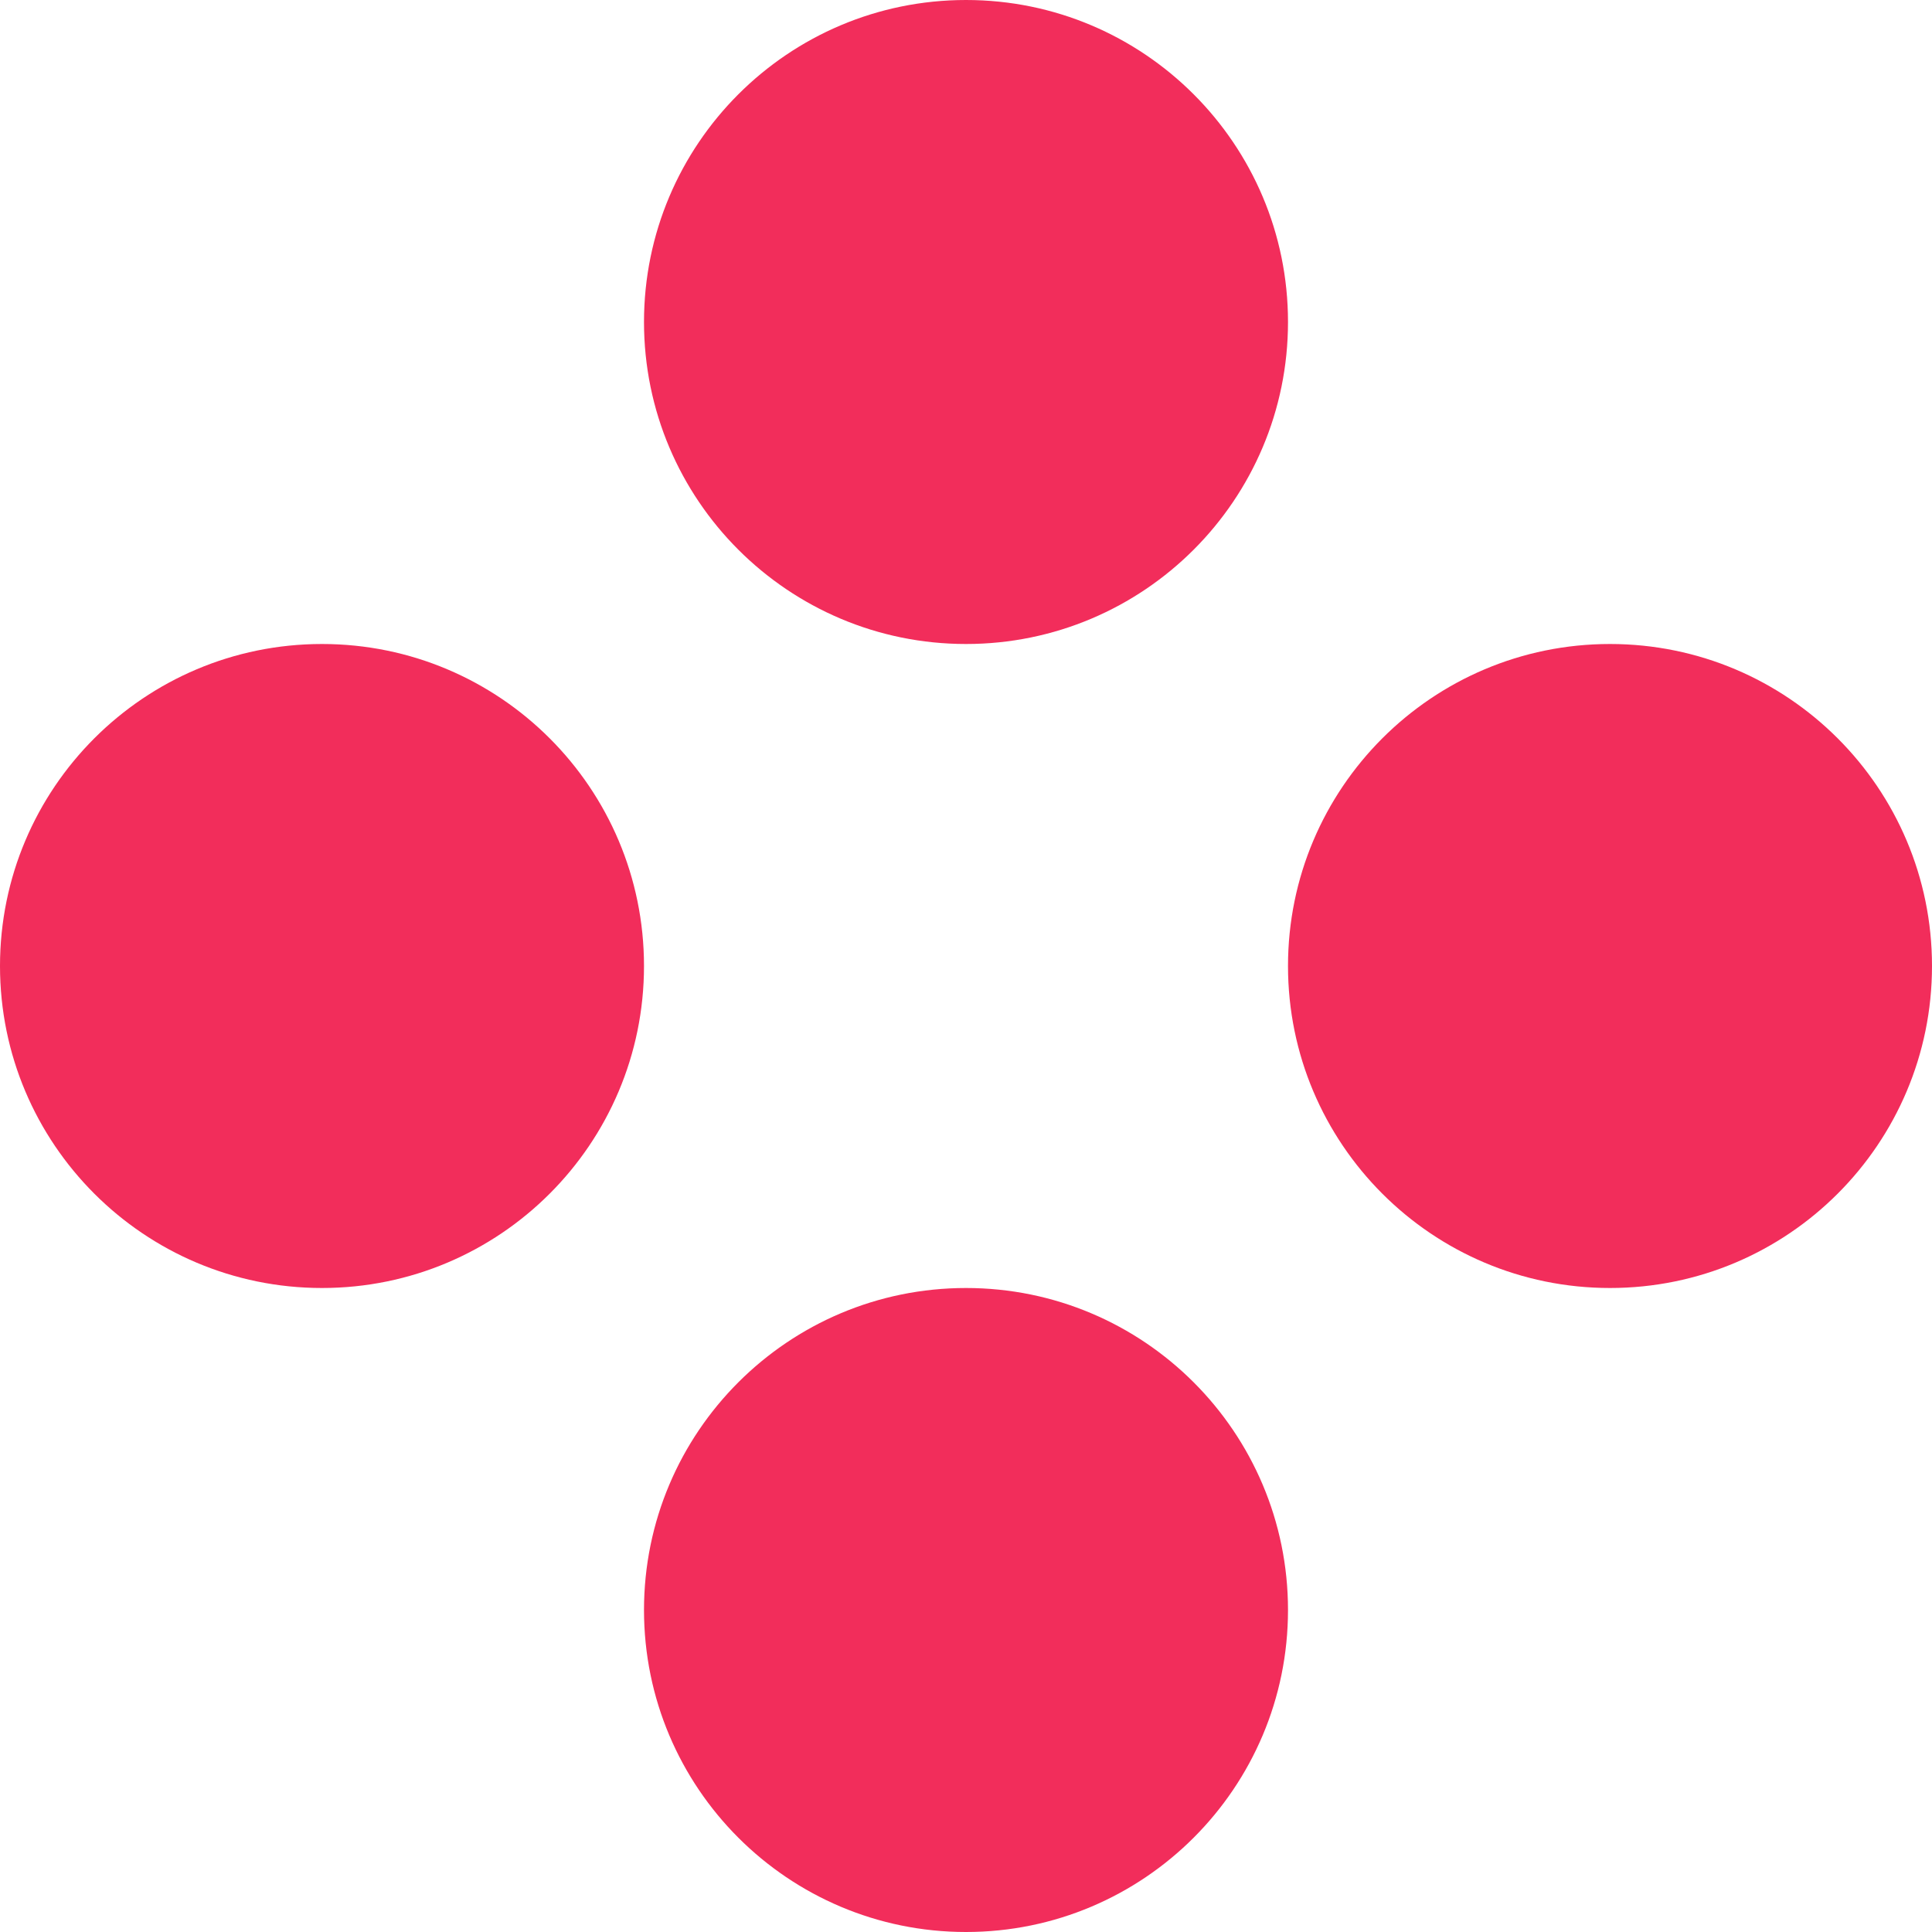 <?xml version="1.0" encoding="UTF-8"?> <svg xmlns="http://www.w3.org/2000/svg" width="30" height="30" viewBox="0 0 30 30" fill="none"><path d="M20 5C20 7.761 17.761 10 15 10C12.239 10 10 7.761 10 5C10 2.239 12.239 0 15 0C17.761 0 20 2.239 20 5Z" fill="#F22D5B"></path><path d="M20 25C20 27.761 17.761 30 15 30C12.239 30 10 27.761 10 25C10 22.239 12.239 20 15 20C17.761 20 20 22.239 20 25Z" fill="#F22D5B"></path><path d="M25 20C22.239 20 20 17.761 20 15C20 12.239 22.239 10 25 10C27.761 10 30 12.239 30 15C30 17.761 27.761 20 25 20Z" fill="#F22D5B"></path><path d="M5 20C2.239 20 -1.20705e-07 17.761 0 15C1.20707e-07 12.239 2.239 10 5 10C7.761 10 10 12.239 10 15C10 17.761 7.761 20 5 20Z" fill="#F22D5B"></path></svg> 